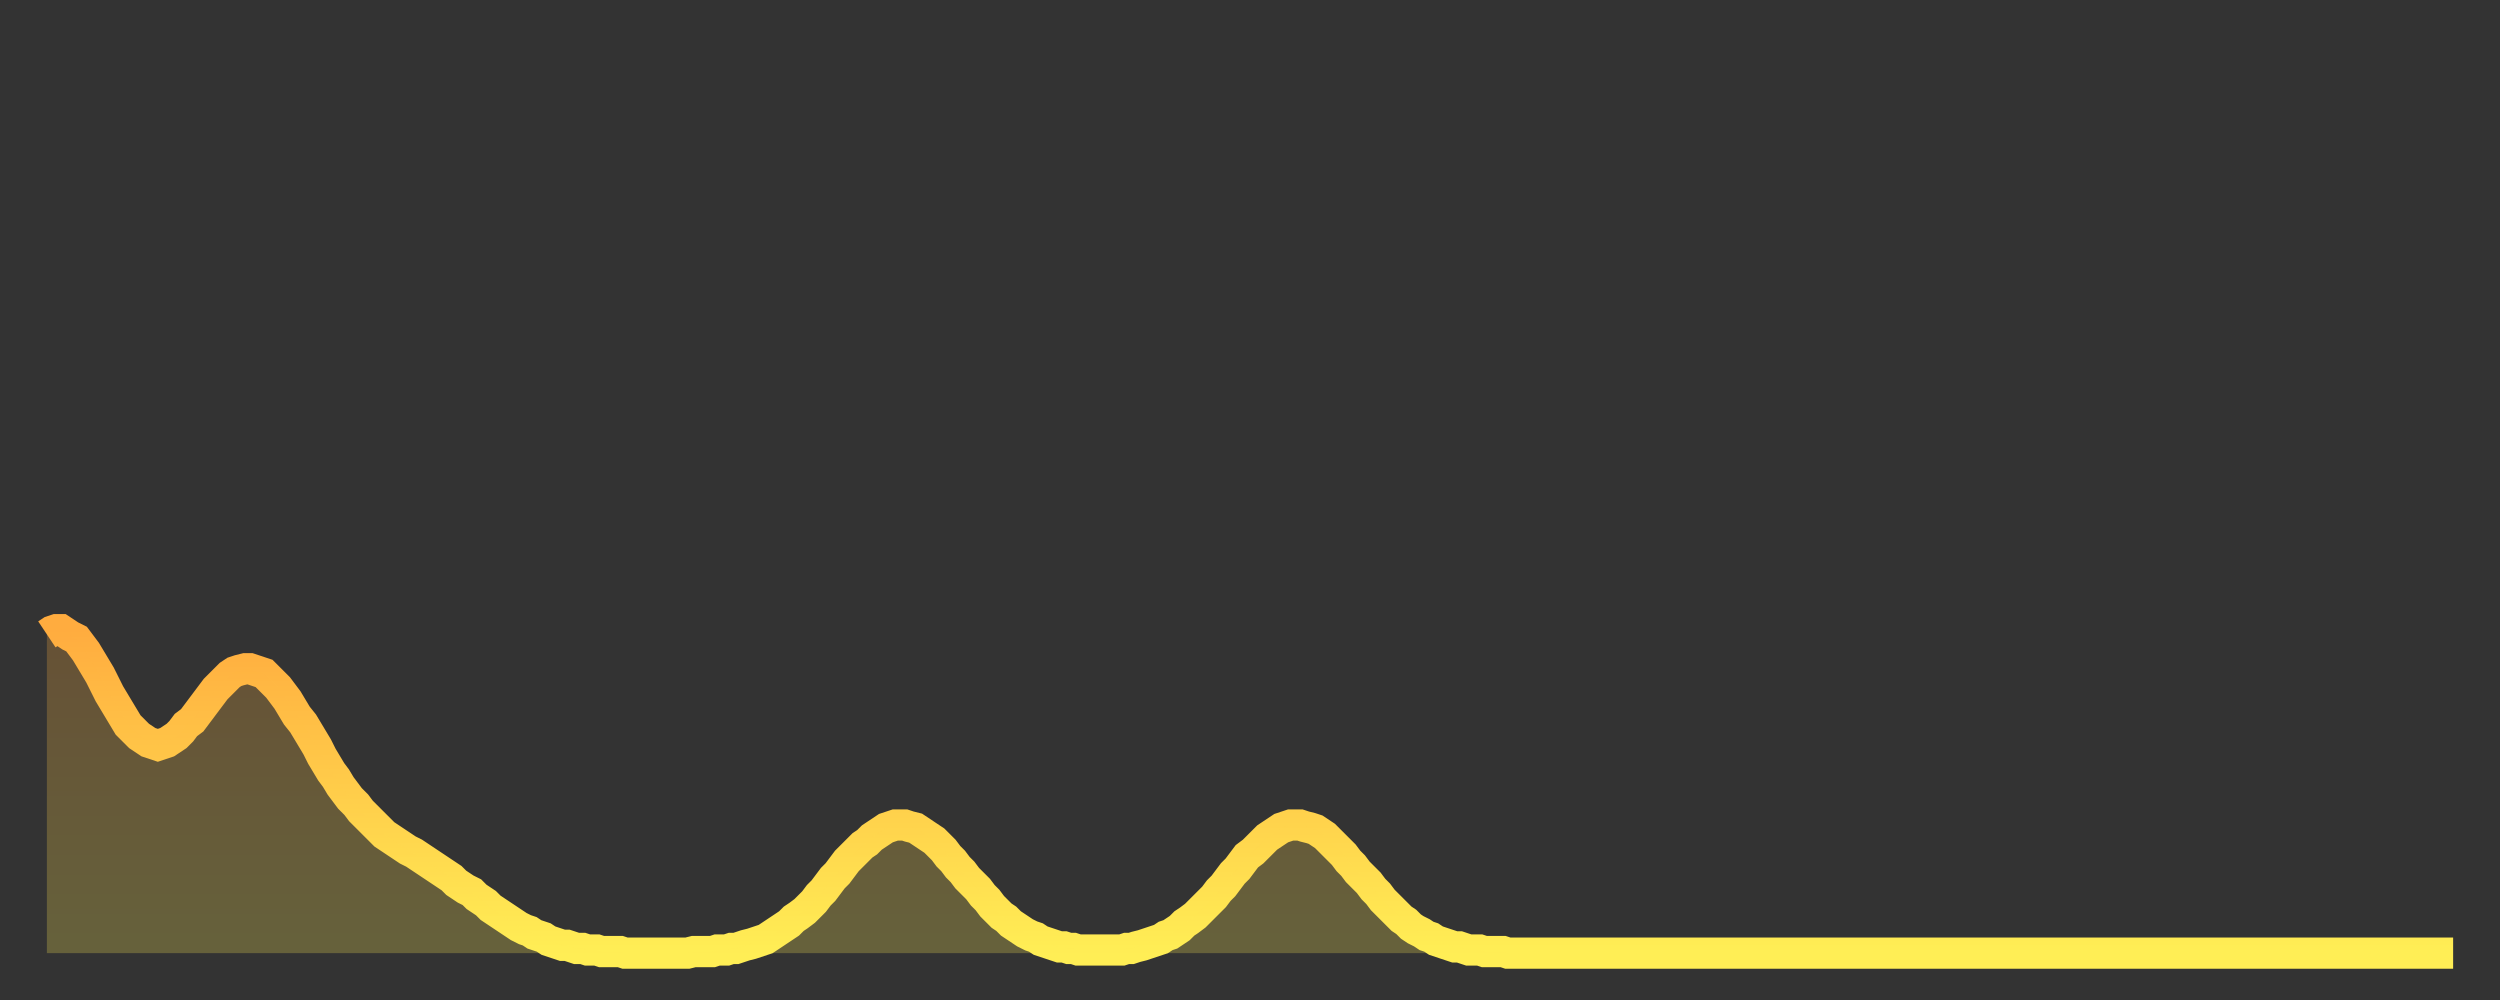 <?xml version="1.0" encoding="utf-8" ?>
<svg baseProfile="full" height="64" version="1.1" width="160" xmlns="http://www.w3.org/2000/svg" xmlns:ev="http://www.w3.org/2001/xml-events" xmlns:xlink="http://www.w3.org/1999/xlink"><rect width="100%" height="100%" fill="#333333" stroke="none"/><defs><linearGradient id="id5237134" x1="0" x2="0" y1="0" y2="1"><stop offset="0%" stop-color="#ffac3f" /><stop offset="50%" stop-color="#ffcd4a" /><stop offset="100%" stop-color="#ffee55" /></linearGradient></defs><g transform="translate(3,3)"><g><path d="M 0.0 37.6 0.3 37.4 0.6 37.3 0.9 37.3 1.2 37.5 1.5 37.7 1.9 37.9 2.2 38.3 2.5 38.7 2.8 39.2 3.1 39.7 3.4 40.2 3.7 40.8 4.0 41.4 4.3 41.9 4.6 42.4 4.9 42.9 5.2 43.4 5.6 43.8 5.9 44.1 6.2 44.3 6.5 44.5 6.8 44.6 7.1 44.7 7.4 44.6 7.7 44.5 8.0 44.3 8.3 44.1 8.6 43.8 8.9 43.4 9.3 43.1 9.6 42.7 9.9 42.3 10.2 41.9 10.5 41.5 10.8 41.1 11.1 40.8 11.4 40.5 11.7 40.2 12.0 40.0 12.3 39.9 12.7 39.8 13.0 39.8 13.3 39.9 13.6 40.0 13.9 40.1 14.2 40.4 14.5 40.7 14.8 41.0 15.1 41.4 15.4 41.8 15.7 42.3 16.0 42.8 16.4 43.3 16.7 43.8 17.0 44.3 17.3 44.8 17.6 45.4 17.9 45.9 18.2 46.4 18.5 46.8 18.8 47.3 19.1 47.7 19.4 48.1 19.8 48.5 20.1 48.9 20.4 49.2 20.7 49.5 21.0 49.8 21.3 50.1 21.6 50.4 21.9 50.6 22.2 50.8 22.5 51.0 22.8 51.2 23.1 51.4 23.5 51.6 23.8 51.8 24.1 52.0 24.4 52.2 24.7 52.4 25.0 52.6 25.3 52.8 25.6 53.0 25.9 53.2 26.2 53.5 26.5 53.7 26.8 53.9 27.2 54.1 27.5 54.4 27.8 54.6 28.1 54.8 28.4 55.1 28.7 55.3 29.0 55.5 29.3 55.7 29.6 55.9 29.9 56.1 30.2 56.3 30.6 56.5 30.9 56.6 31.2 56.8 31.5 56.9 31.8 57.0 32.1 57.2 32.4 57.3 32.7 57.4 33.0 57.5 33.3 57.5 33.6 57.6 33.9 57.7 34.3 57.7 34.6 57.8 34.9 57.8 35.2 57.8 35.5 57.9 35.8 57.9 36.1 57.9 36.4 57.9 36.7 57.9 37.0 58.0 37.3 58.0 37.7 58.0 38.0 58.0 38.3 58.0 38.6 58.0 38.9 58.0 39.2 58.0 39.5 58.0 39.8 58.0 40.1 58.0 40.4 58.0 40.7 58.0 41.0 58.0 41.4 57.9 41.7 57.9 42.0 57.9 42.3 57.9 42.6 57.9 42.9 57.8 43.2 57.8 43.5 57.8 43.8 57.7 44.1 57.7 44.4 57.6 44.7 57.5 45.1 57.4 45.4 57.3 45.7 57.2 46.0 57.1 46.3 56.9 46.6 56.7 46.9 56.5 47.2 56.3 47.5 56.1 47.8 55.8 48.1 55.6 48.5 55.3 48.8 55.0 49.1 54.7 49.4 54.3 49.7 54.0 50.0 53.6 50.3 53.2 50.6 52.9 50.9 52.5 51.2 52.1 51.5 51.8 51.8 51.5 52.2 51.1 52.5 50.9 52.8 50.6 53.1 50.4 53.4 50.2 53.7 50.0 54.0 49.9 54.3 49.8 54.6 49.8 54.9 49.8 55.2 49.9 55.6 50.0 55.9 50.2 56.2 50.4 56.5 50.6 56.8 50.8 57.1 51.1 57.4 51.4 57.7 51.8 58.0 52.1 58.3 52.5 58.6 52.8 58.9 53.2 59.3 53.6 59.6 53.9 59.9 54.3 60.2 54.6 60.5 55.0 60.8 55.3 61.1 55.6 61.4 55.8 61.7 56.1 62.0 56.3 62.3 56.5 62.6 56.7 63.0 56.9 63.3 57.0 63.6 57.2 63.9 57.3 64.2 57.4 64.5 57.5 64.8 57.6 65.1 57.6 65.4 57.7 65.7 57.7 66.0 57.8 66.4 57.8 66.7 57.8 67.0 57.8 67.3 57.8 67.6 57.8 67.9 57.8 68.2 57.8 68.5 57.8 68.8 57.8 69.1 57.7 69.4 57.7 69.7 57.6 70.1 57.5 70.4 57.4 70.7 57.3 71.0 57.2 71.3 57.1 71.6 56.9 71.9 56.8 72.2 56.6 72.5 56.4 72.8 56.1 73.1 55.9 73.5 55.6 73.8 55.3 74.1 55.0 74.4 54.7 74.7 54.4 75.0 54.0 75.3 53.7 75.6 53.3 75.9 52.9 76.2 52.6 76.5 52.2 76.8 51.8 77.2 51.5 77.5 51.2 77.8 50.9 78.1 50.6 78.4 50.4 78.7 50.2 79.0 50.0 79.3 49.9 79.6 49.8 79.9 49.8 80.2 49.8 80.5 49.9 80.9 50.0 81.2 50.1 81.5 50.3 81.8 50.5 82.1 50.8 82.4 51.1 82.7 51.4 83.0 51.7 83.3 52.1 83.6 52.4 83.9 52.8 84.3 53.2 84.6 53.5 84.9 53.9 85.2 54.2 85.5 54.6 85.8 54.9 86.1 55.2 86.4 55.5 86.7 55.8 87.0 56.0 87.3 56.3 87.6 56.5 88.0 56.7 88.3 56.9 88.6 57.0 88.9 57.2 89.2 57.3 89.5 57.4 89.8 57.5 90.1 57.6 90.4 57.6 90.7 57.7 91.0 57.8 91.4 57.8 91.7 57.8 92.0 57.9 92.3 57.9 92.6 57.9 92.9 57.9 93.2 57.9 93.5 58.0 93.8 58.0 94.1 58.0 94.4 58.0 94.7 58.0 95.1 58.0 95.4 58.0 95.7 58.0 96.0 58.0 96.3 58.0 96.6 58.0 96.9 58.0 97.2 58.0 97.5 58.0 97.8 58.0 98.1 58.0 98.4 58.0 98.8 58.0 99.1 58.0 99.4 58.0 99.7 58.0 100.0 58.0 100.3 58.0 100.6 58.0 100.9 58.0 101.2 58.0 101.5 58.0 101.8 58.0 102.2 58.0 102.5 58.0 102.8 58.0 103.1 58.0 103.4 58.0 103.7 58.0 104.0 58.0 104.3 58.0 104.6 58.0 104.9 58.0 105.2 58.0 105.5 58.0 105.9 58.0 106.2 58.0 106.5 58.0 106.8 58.0 107.1 58.0 107.4 58.0 107.7 58.0 108.0 58.0 108.3 58.0 108.6 58.0 108.9 58.0 109.3 58.0 109.6 58.0 109.9 58.0 110.2 58.0 110.5 58.0 110.8 58.0 111.1 58.0 111.4 58.0 111.7 58.0 112.0 58.0 112.3 58.0 112.6 58.0 113.0 58.0 113.3 58.0 113.6 58.0 113.9 58.0 114.2 58.0 114.5 58.0 114.8 58.0 115.1 58.0 115.4 58.0 115.7 58.0 116.0 58.0 116.3 58.0 116.7 58.0 117.0 58.0 117.3 58.0 117.6 58.0 117.9 58.0 118.2 58.0 118.5 58.0 118.8 58.0 119.1 58.0 119.4 58.0 119.7 58.0 120.1 58.0 120.4 58.0 120.7 58.0 121.0 58.0 121.3 58.0 121.6 58.0 121.9 58.0 122.2 58.0 122.5 58.0 122.8 58.0 123.1 58.0 123.4 58.0 123.8 58.0 124.1 58.0 124.4 58.0 124.7 58.0 125.0 58.0 125.3 58.0 125.6 58.0 125.9 58.0 126.2 58.0 126.5 58.0 126.8 58.0 127.2 58.0 127.5 58.0 127.8 58.0 128.1 58.0 128.4 58.0 128.7 58.0 129.0 58.0 129.3 58.0 129.6 58.0 129.9 58.0 130.2 58.0 130.5 58.0 130.9 58.0 131.2 58.0 131.5 58.0 131.8 58.0 132.1 58.0 132.4 58.0 132.7 58.0 133.0 58.0 133.3 58.0 133.6 58.0 133.9 58.0 134.2 58.0 134.6 58.0 134.9 58.0 135.2 58.0 135.5 58.0 135.8 58.0 136.1 58.0 136.4 58.0 136.7 58.0 137.0 58.0 137.3 58.0 137.6 58.0 138.0 58.0 138.3 58.0 138.6 58.0 138.9 58.0 139.2 58.0 139.5 58.0 139.8 58.0 140.1 58.0 140.4 58.0 140.7 58.0 141.0 58.0 141.3 58.0 141.7 58.0 142.0 58.0 142.3 58.0 142.6 58.0 142.9 58.0 143.2 58.0 143.5 58.0 143.8 58.0 144.1 58.0 144.4 58.0 144.7 58.0 145.1 58.0 145.4 58.0 145.7 58.0 146.0 58.0 146.3 58.0 146.6 58.0 146.9 58.0 147.2 58.0 147.5 58.0 147.8 58.0 148.1 58.0 148.4 58.0 148.8 58.0 149.1 58.0 149.4 58.0 149.7 58.0 150.0 58.0 150.3 58.0 150.6 58.0 150.9 58.0 151.2 58.0 151.5 58.0 151.8 58.0 152.1 58.0 152.5 58.0 152.8 58.0 153.1 58.0 153.4 58.0 153.7 58.0 154.0 58.0" fill="none" id="graph-curve" opacity="1" stroke="url(#id5237134)" stroke-width="2" /><path d="M 0 58 L 0.0 37.6 0.3 37.4 0.6 37.3 0.9 37.3 1.2 37.5 1.5 37.7 1.9 37.9 2.2 38.3 2.5 38.7 2.8 39.2 3.1 39.7 3.4 40.2 3.7 40.8 4.0 41.4 4.3 41.9 4.6 42.4 4.9 42.9 5.2 43.4 5.6 43.8 5.9 44.1 6.2 44.3 6.5 44.5 6.8 44.6 7.1 44.7 7.4 44.6 7.7 44.5 8.0 44.3 8.3 44.1 8.6 43.8 8.9 43.4 9.3 43.1 9.6 42.7 9.9 42.3 10.2 41.9 10.5 41.5 10.8 41.1 11.1 40.8 11.4 40.5 11.7 40.2 12.0 40.0 12.3 39.9 12.7 39.8 13.0 39.8 13.3 39.9 13.6 40.0 13.9 40.1 14.2 40.4 14.5 40.7 14.8 41.0 15.1 41.4 15.4 41.8 15.7 42.3 16.0 42.8 16.4 43.3 16.7 43.8 17.0 44.3 17.3 44.8 17.6 45.4 17.9 45.9 18.2 46.4 18.5 46.8 18.8 47.3 19.1 47.7 19.4 48.1 19.8 48.5 20.1 48.9 20.4 49.2 20.7 49.5 21.0 49.8 21.3 50.1 21.6 50.4 21.9 50.6 22.2 50.8 22.5 51.0 22.8 51.2 23.1 51.4 23.5 51.6 23.8 51.8 24.1 52.0 24.4 52.2 24.7 52.4 25.0 52.6 25.3 52.8 25.6 53.0 25.9 53.2 26.2 53.5 26.5 53.7 26.8 53.9 27.2 54.1 27.5 54.4 27.8 54.6 28.1 54.8 28.4 55.1 28.7 55.3 29.0 55.5 29.3 55.7 29.6 55.9 29.9 56.1 30.2 56.3 30.6 56.5 30.9 56.6 31.2 56.8 31.5 56.9 31.8 57.0 32.1 57.2 32.4 57.3 32.7 57.4 33.0 57.5 33.3 57.5 33.6 57.6 33.9 57.7 34.3 57.7 34.6 57.8 34.9 57.8 35.2 57.8 35.5 57.9 35.8 57.9 36.1 57.9 36.4 57.9 36.7 57.9 37.0 58.0 37.3 58.0 37.7 58.0 38.0 58.0 38.3 58.0 38.6 58.0 38.9 58.0 39.2 58.0 39.5 58.0 39.8 58.0 40.1 58.0 40.4 58.0 40.7 58.0 41.0 58.0 41.4 57.9 41.7 57.9 42.0 57.9 42.3 57.9 42.6 57.9 42.9 57.8 43.2 57.8 43.5 57.8 43.8 57.7 44.1 57.7 44.4 57.6 44.7 57.5 45.1 57.4 45.4 57.3 45.7 57.2 46.0 57.1 46.3 56.9 46.6 56.7 46.9 56.5 47.2 56.3 47.5 56.1 47.8 55.8 48.1 55.6 48.5 55.3 48.8 55.0 49.1 54.7 49.4 54.3 49.7 54.0 50.0 53.6 50.3 53.2 50.6 52.9 50.9 52.5 51.2 52.1 51.5 51.8 51.8 51.5 52.2 51.1 52.5 50.9 52.8 50.6 53.1 50.4 53.4 50.2 53.7 50.0 54.0 49.9 54.3 49.8 54.6 49.8 54.9 49.8 55.2 49.9 55.6 50.0 55.9 50.2 56.2 50.4 56.5 50.6 56.8 50.8 57.1 51.1 57.4 51.4 57.7 51.8 58.0 52.1 58.3 52.5 58.6 52.8 58.9 53.2 59.3 53.6 59.6 53.9 59.9 54.3 60.2 54.6 60.5 55.0 60.8 55.3 61.1 55.6 61.4 55.8 61.7 56.1 62.0 56.3 62.3 56.5 62.6 56.7 63.0 56.9 63.3 57.0 63.6 57.2 63.9 57.3 64.2 57.4 64.5 57.5 64.8 57.6 65.1 57.6 65.4 57.7 65.7 57.7 66.0 57.8 66.4 57.8 66.7 57.8 67.0 57.8 67.3 57.8 67.6 57.8 67.9 57.8 68.2 57.8 68.5 57.8 68.8 57.8 69.1 57.7 69.4 57.7 69.7 57.6 70.1 57.5 70.4 57.4 70.7 57.3 71.0 57.2 71.3 57.1 71.6 56.9 71.9 56.8 72.2 56.6 72.5 56.4 72.8 56.1 73.1 55.9 73.5 55.6 73.8 55.3 74.1 55.0 74.4 54.7 74.7 54.4 75.0 54.0 75.3 53.7 75.6 53.3 75.9 52.9 76.2 52.6 76.5 52.2 76.8 51.8 77.2 51.5 77.5 51.2 77.8 50.9 78.1 50.6 78.4 50.4 78.7 50.2 79.0 50.0 79.3 49.9 79.6 49.8 79.9 49.8 80.2 49.8 80.5 49.9 80.9 50.0 81.2 50.1 81.5 50.3 81.8 50.5 82.1 50.8 82.4 51.1 82.7 51.4 83.0 51.7 83.3 52.1 83.6 52.4 83.9 52.8 84.3 53.2 84.6 53.5 84.9 53.9 85.2 54.2 85.5 54.6 85.8 54.9 86.1 55.2 86.4 55.5 86.7 55.8 87.0 56.0 87.3 56.3 87.6 56.5 88.0 56.7 88.3 56.9 88.6 57.0 88.9 57.2 89.2 57.3 89.5 57.4 89.8 57.5 90.1 57.6 90.4 57.6 90.7 57.7 91.0 57.8 91.4 57.8 91.7 57.8 92.0 57.9 92.3 57.9 92.6 57.9 92.9 57.9 93.2 57.9 93.5 58.0 93.8 58.0 94.1 58.0 94.4 58.0 94.7 58.0 95.1 58.0 95.4 58.0 95.7 58.0 96.0 58.0 96.3 58.0 96.6 58.0 96.9 58.0 97.2 58.0 97.5 58.0 97.8 58.0 98.1 58.0 98.4 58.0 98.8 58.0 99.1 58.0 99.4 58.0 99.7 58.0 100.0 58.0 100.3 58.0 100.6 58.0 100.9 58.0 101.2 58.0 101.5 58.0 101.8 58.0 102.2 58.0 102.5 58.0 102.8 58.0 103.1 58.0 103.4 58.0 103.7 58.0 104.0 58.0 104.3 58.0 104.6 58.0 104.9 58.0 105.2 58.0 105.5 58.0 105.9 58.0 106.2 58.0 106.5 58.0 106.8 58.0 107.1 58.0 107.4 58.0 107.7 58.0 108.0 58.0 108.3 58.0 108.6 58.0 108.9 58.0 109.3 58.0 109.6 58.0 109.9 58.0 110.2 58.0 110.5 58.0 110.8 58.0 111.1 58.0 111.4 58.0 111.7 58.0 112.0 58.0 112.3 58.0 112.6 58.0 113.0 58.0 113.3 58.0 113.6 58.0 113.9 58.0 114.2 58.0 114.5 58.0 114.8 58.0 115.1 58.0 115.4 58.0 115.7 58.0 116.0 58.0 116.3 58.0 116.7 58.0 117.0 58.0 117.3 58.0 117.6 58.0 117.9 58.0 118.2 58.0 118.5 58.0 118.8 58.0 119.1 58.0 119.4 58.0 119.7 58.0 120.1 58.0 120.4 58.0 120.7 58.0 121.0 58.0 121.3 58.0 121.6 58.0 121.9 58.0 122.2 58.0 122.5 58.0 122.8 58.0 123.1 58.0 123.4 58.0 123.8 58.0 124.1 58.0 124.4 58.0 124.7 58.0 125.0 58.0 125.3 58.0 125.6 58.0 125.9 58.0 126.2 58.0 126.5 58.0 126.8 58.0 127.2 58.0 127.5 58.0 127.8 58.0 128.1 58.0 128.4 58.0 128.7 58.0 129.0 58.0 129.3 58.0 129.6 58.0 129.9 58.0 130.2 58.0 130.5 58.0 130.9 58.0 131.2 58.0 131.5 58.0 131.8 58.0 132.1 58.0 132.4 58.0 132.7 58.0 133.0 58.0 133.3 58.0 133.6 58.0 133.9 58.0 134.2 58.0 134.6 58.0 134.9 58.0 135.2 58.0 135.5 58.0 135.8 58.0 136.1 58.0 136.4 58.0 136.7 58.0 137.0 58.0 137.3 58.0 137.6 58.0 138.0 58.0 138.3 58.0 138.6 58.0 138.9 58.0 139.2 58.0 139.5 58.0 139.8 58.0 140.1 58.0 140.4 58.0 140.7 58.0 141.0 58.0 141.3 58.0 141.7 58.0 142.0 58.0 142.3 58.0 142.6 58.0 142.9 58.0 143.2 58.0 143.5 58.0 143.8 58.0 144.1 58.0 144.4 58.0 144.7 58.0 145.1 58.0 145.4 58.0 145.7 58.0 146.0 58.0 146.3 58.0 146.6 58.0 146.9 58.0 147.2 58.0 147.5 58.0 147.8 58.0 148.1 58.0 148.4 58.0 148.8 58.0 149.1 58.0 149.4 58.0 149.7 58.0 150.0 58.0 150.3 58.0 150.6 58.0 150.9 58.0 151.2 58.0 151.5 58.0 151.8 58.0 152.1 58.0 152.5 58.0 152.8 58.0 153.1 58.0 153.4 58.0 153.7 58.0 154.0 58.0 154 58" fill="url(#id5237134)" fill-opacity=".25" id="graph-shadow" /></g></g></svg>